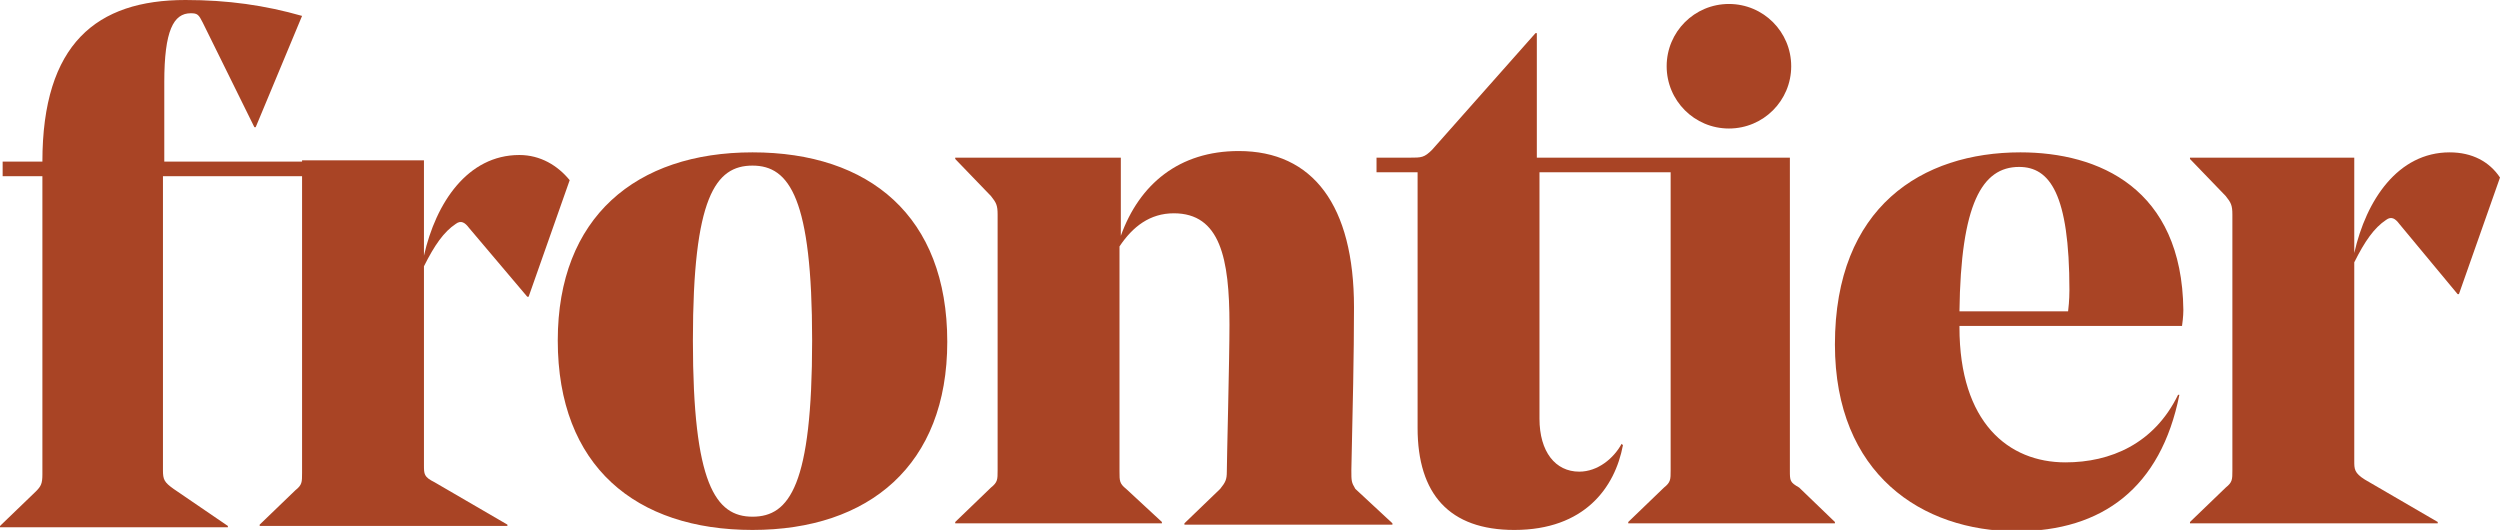 <svg enable-background="new 0 0 188.7 40" viewBox="0 0 188.7 40" xmlns="http://www.w3.org/2000/svg"><g fill="#a94425"><path d="m56.8 39c-2.8 0-4.5-2.5-4.5-13.3s1.7-13.2 4.5-13.2 4.5 2.5 4.5 13.2c0 10.9-1.7 13.3-4.5 13.3m0-27.5c-8.8 0-14.7 4.9-14.7 14.2 0 9.5 5.9 14.3 14.7 14.3s14.7-4.9 14.7-14.2c0-9.5-5.9-14.3-14.7-14.3"/><path d="m102 35.5c.1-4.4.2-8.8.2-12.3 0-7.7-3.1-11.8-8.7-11.8-4.5 0-7.5 2.5-8.9 6.4v-5.9h-12.5v.1l2.7 2.8c.4.5.5.7.5 1.4v19.3c0 .7 0 .9-.5 1.3l-2.7 2.6v.1h15.6v-.1l-2.7-2.5c-.5-.4-.5-.6-.5-1.3v-17c1-1.5 2.3-2.5 4.1-2.5 3.5 0 4.2 3.4 4.2 8.4 0 2.7-.2 10.2-.2 11.1 0 .6-.1.8-.5 1.3l-2.7 2.6v.1h15.7v-.1l-2.8-2.6c-.3-.5-.3-.6-.3-1.4"/><path d="m156.1 23.5h-8.2c.1-8.1 1.7-10.9 4.5-10.9 2.3 0 3.8 2 3.8 9.3 0 .1 0 .8-.1 1.6m-3.6-12c-7.4 0-14 4.1-14 14.5 0 9.8 6.6 14.1 13.7 14.1 6.5 0 10.9-3.3 12.3-10.3h-.1c-1.8 3.7-5.1 5.1-8.5 5.1-4.3 0-8-3-8-10.2v-.1h16.8c.1-.7.1-1.1.1-1.2-.1-9.2-6.4-11.9-12.3-11.9"/><path d="m184.9 11.5c-3.9 0-6.3 3.6-7.2 7.6v-7.2h-12.4v.1l2.7 2.8c.4.5.5.7.5 1.4v19.3c0 .7 0 .9-.5 1.3l-2.7 2.6v.1h18.7v-.1l-5.5-3.2c-.8-.5-.8-.8-.8-1.4v-15c.8-1.6 1.5-2.6 2.4-3.2.4-.3.7-.1 1 .3l4.4 5.3h.1l3.1-8.8c-.8-1.2-2.1-1.9-3.8-1.9"/><path d="m130.5 9.7c2.6 0 4.7-2.1 4.7-4.7s-2.1-4.7-4.7-4.7-4.7 2.1-4.7 4.7 2.1 4.7 4.7 4.7"/><path d="m135.1 35.5v-23.6h-8.3-.8-10v-9.4h-.1l-7.8 8.8c-.6.6-.8.6-1.7.6h-2.5v1.1h3.1v19.3c0 5 2.4 7.7 7.3 7.7 5.3 0 7.6-3.2 8.2-6.4l-.1-.1c-.6 1.1-1.8 2.1-3.2 2.1-1.8 0-3-1.5-3-4v-18.6h9.9v3.1.1 19.3c0 .7 0 .9-.5 1.3l-2.7 2.6v.1h15.6v-.1l-2.7-2.6c-.7-.4-.7-.5-.7-1.3"/><path d="m12.3 13.3v22.2c0 .7.1.9.8 1.4l4.1 2.8v.1h-17.2v-.1l2.7-2.6c.4-.4.5-.6.5-1.3v-22.5h-3v-1.1h3c0-8.9 4.1-12.2 10.8-12.2 3.2 0 6 .4 8.8 1.2l-3.5 8.4h-.1l-3.9-7.9c-.3-.6-.4-.7-.9-.7-1.3 0-2 1.3-2 5.2v6h13.2v1.1z"/><path d="m39.2 11.7c-3.9 0-6.3 3.6-7.2 7.6v-7.2h-9.2v4.3 1.2 18.1c0 .7 0 .9-.5 1.3l-2.7 2.6v.1h18.7v-.1l-5.5-3.2c-.8-.4-.8-.6-.8-1.3v-15c.8-1.6 1.5-2.6 2.4-3.2.4-.3.7-.1 1 .3l4.4 5.2h.1l3.1-8.8c-.9-1.1-2.2-1.9-3.8-1.9"/></g></svg>